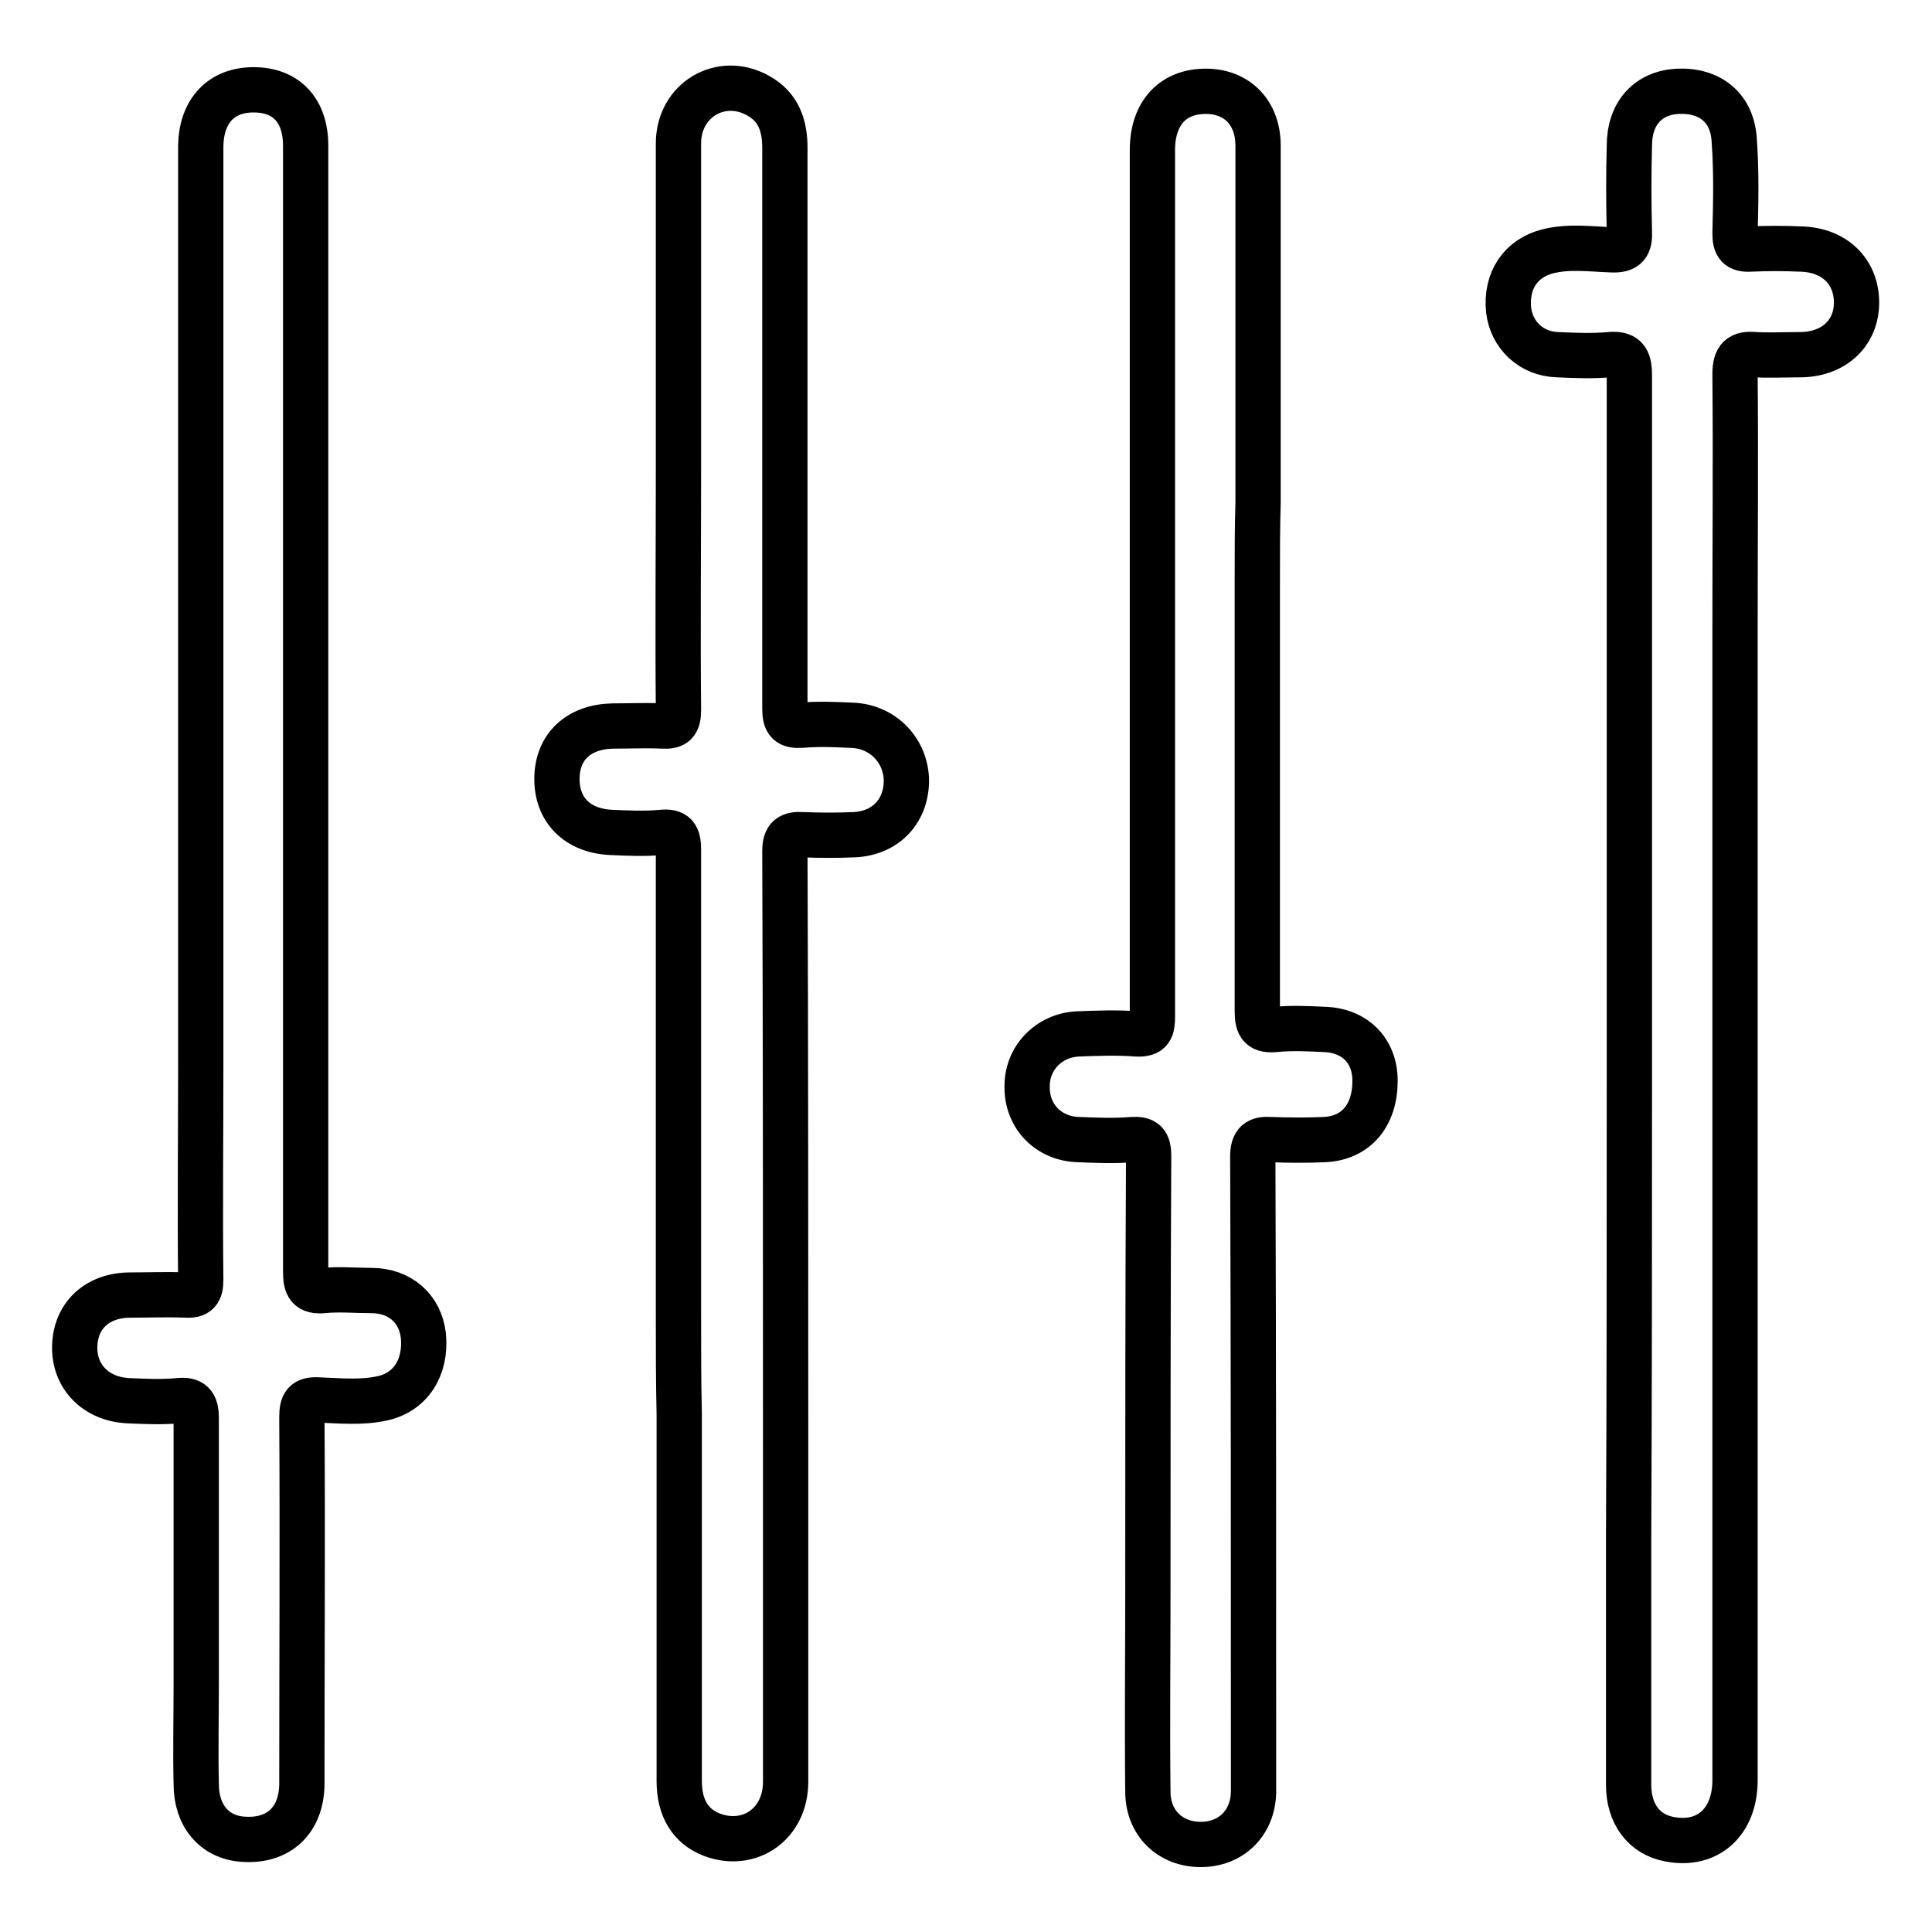 <?xml version="1.0" encoding="utf-8"?>
<!-- Svg Vector Icons : http://www.onlinewebfonts.com/icon -->
<!DOCTYPE svg PUBLIC "-//W3C//DTD SVG 1.1//EN" "http://www.w3.org/Graphics/SVG/1.1/DTD/svg11.dtd">
<svg version="1.1" xmlns="http://www.w3.org/2000/svg" xmlns:xlink="http://www.w3.org/1999/xlink" x="0px" y="0px" viewBox="0 0 256 256" enable-background="new 0 0 256 256" xml:space="preserve">
<g> <path stroke-width="6" fill-opacity="0" stroke="#000000"  d="M166.6,76.8c0,19.1,0,38.1,0,57.2c0,2,0.5,2.6,2.5,2.4c2.1-0.2,4.2-0.1,6.3,0c4.1,0.1,6.8,2.8,6.8,6.8 c0,4.6-2.5,7.6-6.7,7.8c-2.3,0.1-4.7,0.1-7.1,0c-1.7-0.1-2.4,0.3-2.4,2.3c0.1,26.7,0.1,53.3,0.1,80c0,1.4,0,2.8,0,4.2 c-0.1,4.1-3,6.9-7,6.9c-4,0-7-2.8-7-7c-0.1-8.8,0-17.6,0-26.3c0-19.3,0-38.6,0.1-57.9c0-1.8-0.5-2.3-2.2-2.2 c-2.3,0.2-4.7,0.1-7.1,0c-3.9-0.1-6.8-3-6.8-6.9c-0.1-3.8,2.8-6.9,6.7-7.1c2.6-0.1,5.2-0.2,7.8,0c1.9,0.1,2.1-0.7,2.1-2.3 c0-14.9,0-29.8,0-44.7c0-23.4,0-46.7,0-70.1c0-5,2.8-7.9,7.3-7.8c4,0.1,6.7,2.9,6.7,7.2c0,15.8,0,31.5,0,47.3 C166.6,69.9,166.6,73.3,166.6,76.8z"/> <path stroke-width="6" fill-opacity="0" stroke="#000000"  d="M89.9,174.5c0-20.6,0-41.3,0-61.9c0-1.8-0.4-2.5-2.3-2.3c-2.2,0.2-4.4,0.1-6.6,0c-4.5-0.2-7.3-3-7.2-7.3 c0.1-4.1,2.9-6.7,7.4-6.8c2.2,0,4.4-0.1,6.6,0c1.6,0.1,2.1-0.4,2.1-2.1c-0.1-10.6,0-21.2,0-31.8c0-14.4,0-28.9,0-43.3 c0-5.8,5.7-9.1,10.6-6.3c2.7,1.5,3.5,4,3.5,6.9c0,14.3,0,28.5,0,42.8c0,10.5,0,21,0,31.5c0,1.8,0.5,2.3,2.2,2.2 c2.2-0.2,4.4-0.1,6.6,0c4,0.1,7.1,3.1,7.3,7.1c0.1,4.1-2.6,7.2-6.9,7.4c-2.3,0.1-4.6,0.1-6.8,0c-1.7-0.1-2.4,0.3-2.4,2.2 c0.1,26.2,0.1,52.4,0.1,78.6c0,14.9,0,29.8,0,44.7c0,5.6-4.8,8.9-9.8,7c-2.8-1.1-4.3-3.5-4.3-7.1c0-16.2,0-32.5,0-48.7 C89.9,183.1,89.9,178.8,89.9,174.5z"/> <path stroke-width="6" fill-opacity="0" stroke="#000000"  d="M215.9,142.8c0-31,0-62.1,0-93.1c0-2.2-0.6-2.9-2.7-2.7c-2.3,0.2-4.5,0.1-6.8,0c-3.5-0.1-6.1-2.6-6.5-5.9 c-0.4-3.9,1.6-6.9,5.2-7.8c2.8-0.7,5.6-0.3,8.4-0.2c2,0.1,2.5-0.6,2.4-2.5c-0.1-3.8-0.1-7.5,0-11.3c0-4.3,2.5-7,6.4-7.2 c4.3-0.2,7.3,2.2,7.5,6.6c0.3,4.1,0.2,8.2,0.1,12.2c0,1.6,0.4,2.2,2.1,2.1c2.2-0.1,4.4-0.1,6.6,0c4.5,0.1,7.4,3,7.4,7.1 c0,4.1-3.1,6.9-7.5,6.9c-2,0-3.9,0.1-5.9,0c-2-0.2-2.7,0.4-2.7,2.6c0.1,11.4,0,22.7,0,34.1c0,50.7,0,101.5,0,152.2 c0,5.5-3.6,8.8-8.7,7.8c-3.3-0.6-5.4-3.3-5.4-7.2c0-10.9,0-21.8,0-32.7C215.9,183.4,215.9,163.1,215.9,142.8 C215.9,142.8,215.9,142.8,215.9,142.8z"/> <path stroke-width="6" fill-opacity="0" stroke="#000000"  d="M26.6,94.1c0-20.3,0-40.6,0-60.9c0-4.6,0-9.3,0-13.9c0.1-4.6,2.7-7.4,7-7.4c4.3,0,6.9,2.7,6.9,7.4 c0,29.3,0,58.5,0,87.8c0,20.5,0,40.9,0,61.4c0,1.9,0.4,2.7,2.4,2.5c2.1-0.2,4.2,0,6.3,0c3.8,0,6.5,2.4,6.9,6 c0.4,4.2-1.7,7.5-5.5,8.3c-2.8,0.6-5.6,0.3-8.4,0.2c-1.8-0.1-2.2,0.5-2.2,2.3c0.1,16.2,0,32.3,0,48.5c0,4.9-3.1,7.8-7.9,7.4 c-3.7-0.3-6.1-3.1-6.1-7.3c-0.1-4.4,0-8.8,0-13.2c0-11.8,0-23.5,0-35.3c0-1.9-0.6-2.5-2.4-2.3c-2.2,0.2-4.4,0.1-6.6,0 c-4.3-0.2-7.2-3.2-7.1-7.2c0.1-4.1,3-6.8,7.4-6.8c2.4,0,4.9-0.1,7.3,0c1.6,0.1,2-0.5,2-2c-0.1-9.4,0-18.8,0-28.2 C26.6,125.6,26.6,109.8,26.6,94.1z"/></g>
</svg>